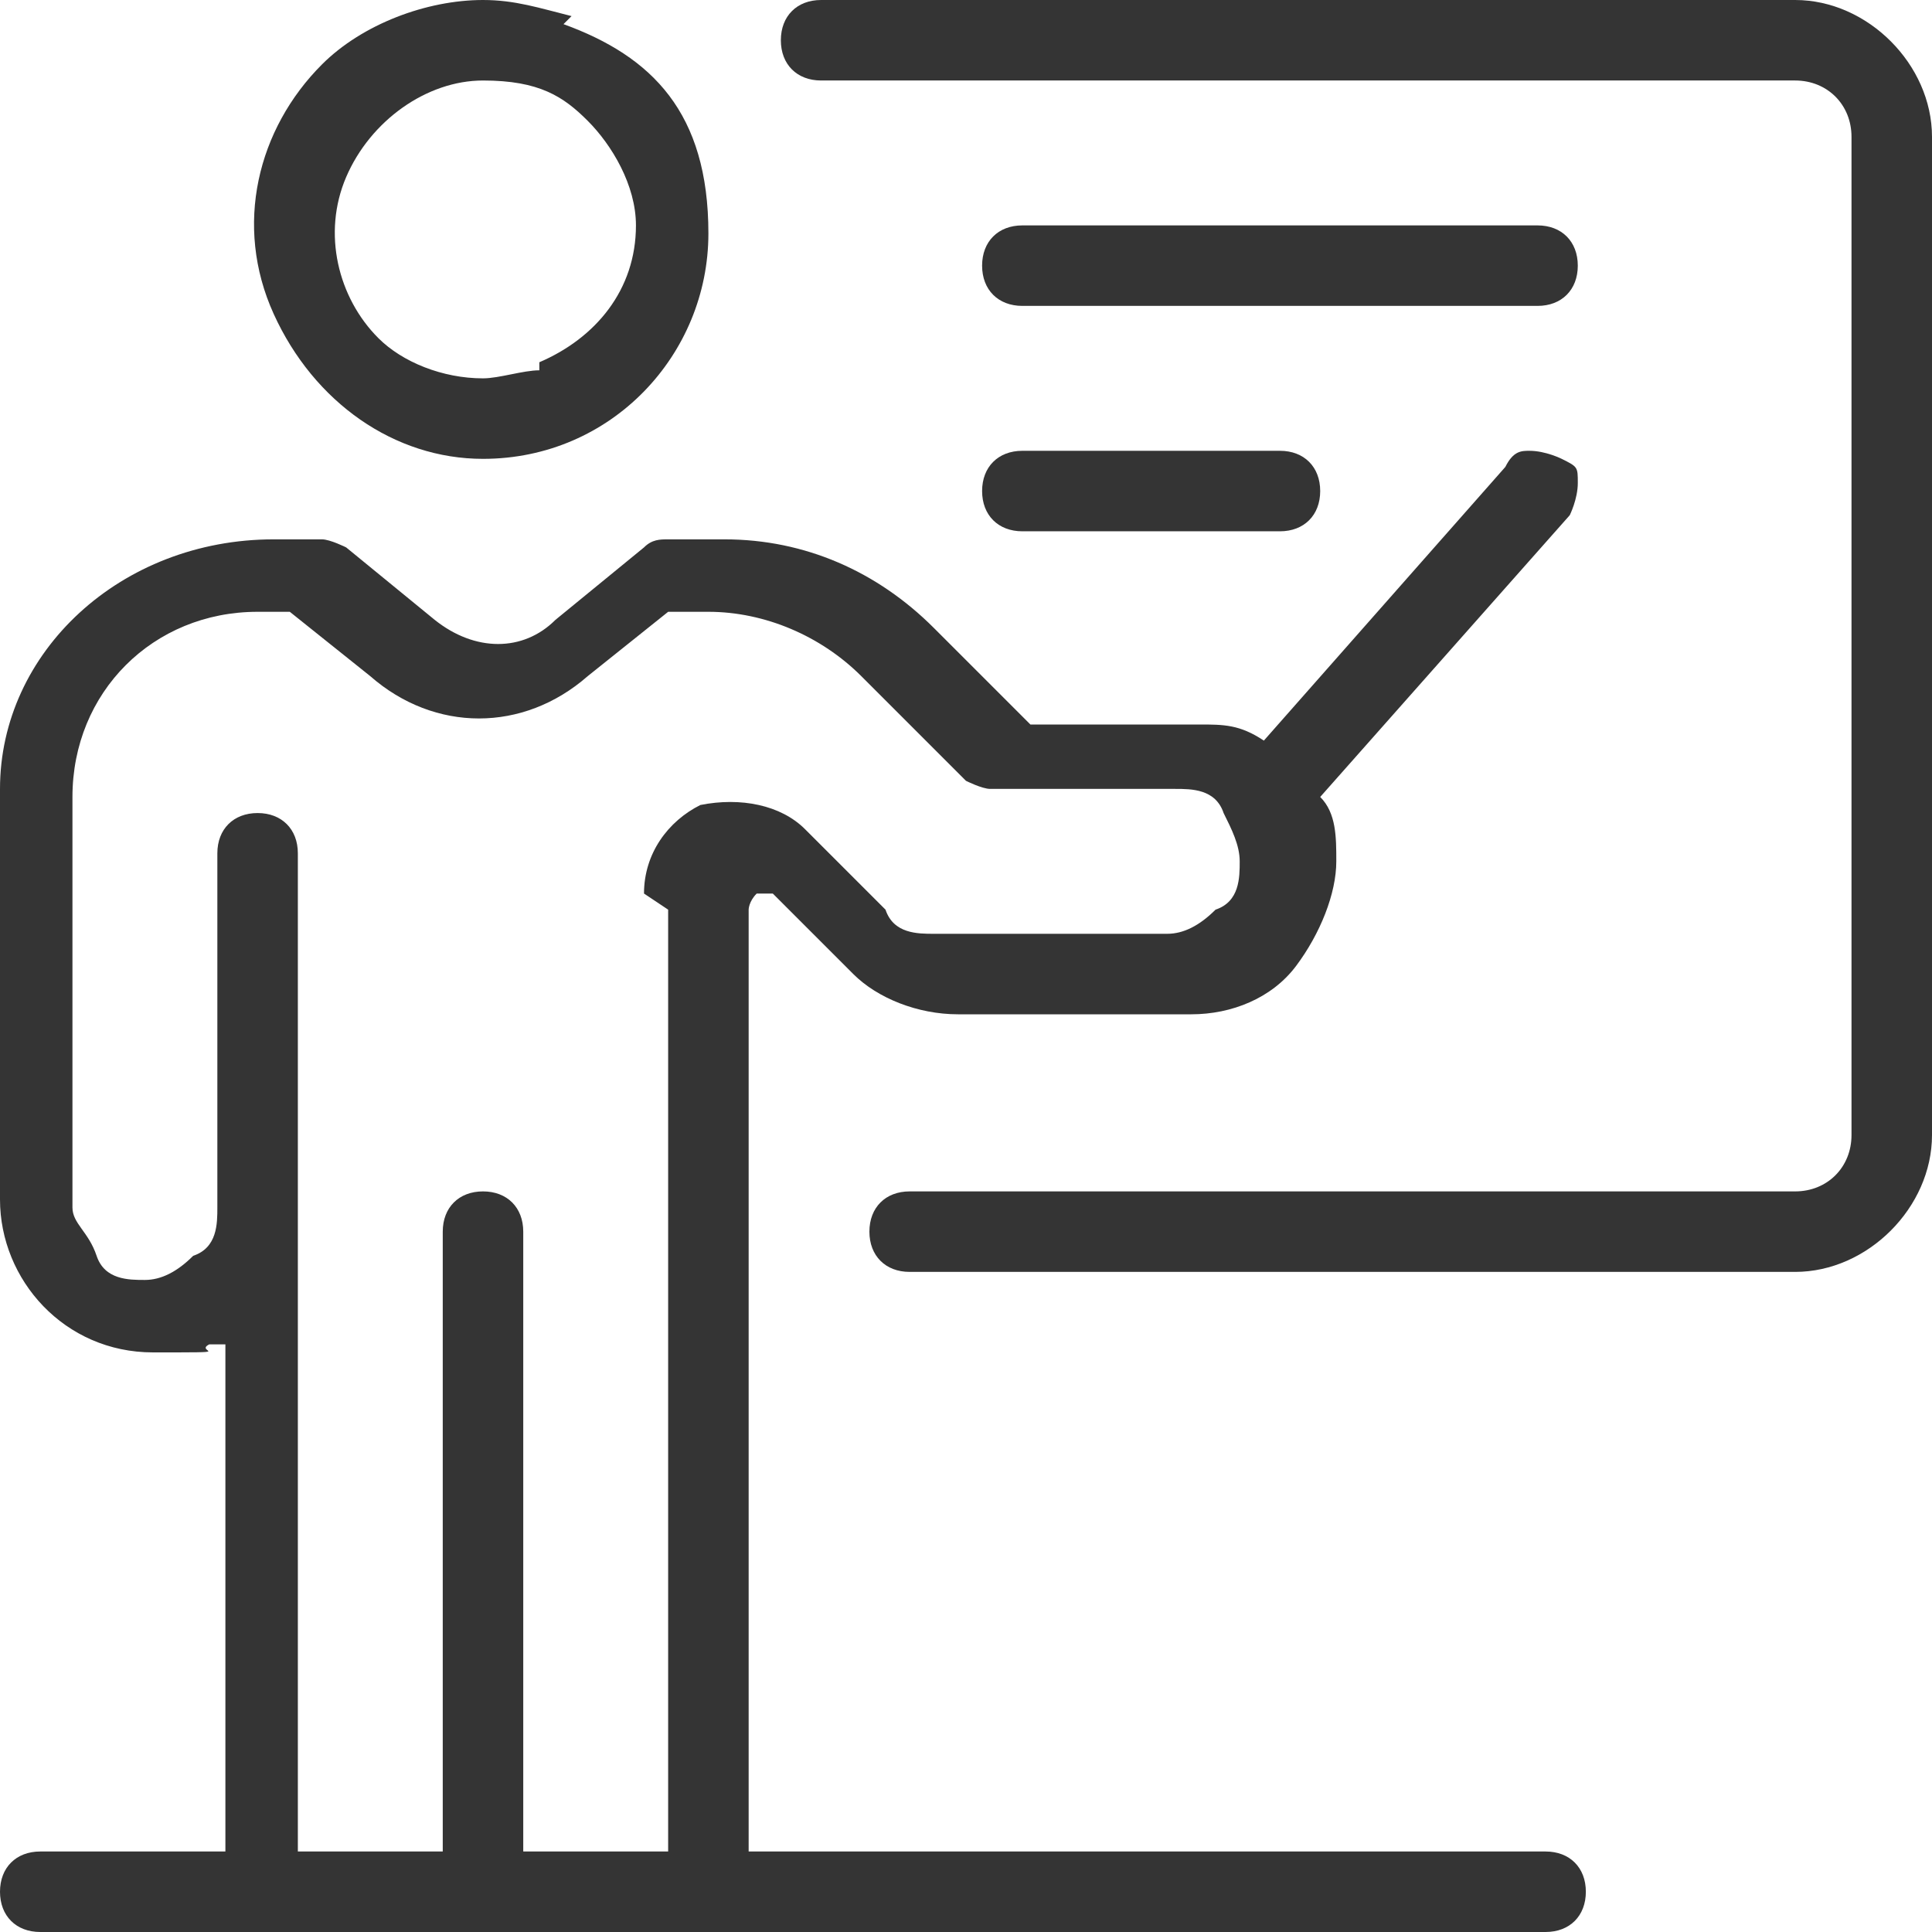 <?xml version="1.0" encoding="UTF-8"?>
<svg id="Capa_1" data-name="Capa 1" xmlns="http://www.w3.org/2000/svg" version="1.1" viewBox="0 0 24 24">
  <defs>
    <style>
      .cls-1 {
        fill: #343434;
        stroke-width: 0px;
      }
    </style>
  </defs>
  <path class="cls-1" d="M7.1.2c-.4-.1-.7-.2-1.1-.2-.7,0-1.5.3-2,.8-.8.8-1.1,2-.6,3.1s1.5,1.8,2.6,1.8c1.6,0,2.8-1.3,2.8-2.8s-.7-2.2-1.8-2.6ZM6.7,4.6c-.2,0-.5.1-.7.1-.5,0-1-.2-1.3-.5-.5-.5-.7-1.3-.4-2,.3-.7,1-1.2,1.7-1.2s1,.2,1.3.5c.3.3.6.8.6,1.3,0,.8-.5,1.4-1.2,1.7Z"/>
  <g>
    <path class="cls-1" d="M22.3,0h-12.1c-.3,0-.5.2-.5.5s.2.5.5.5h12.1c.4,0,.7.3.7.7v12.4c0,.4-.3.7-.7.7h-11c-.3,0-.5.2-.5.5s.2.5.5.5h11c.9,0,1.7-.8,1.7-1.7V1.7c0-.9-.8-1.7-1.7-1.7Z"/>
    <path class="cls-1" d="M19.2,23h-9.9v-11.7c0,0,0-.1.1-.2,0,0,.2,0,.2,0l1,1c.3.3.8.5,1.3.5h2.9c.5,0,1-.2,1.3-.6.3-.4.5-.9.5-1.3,0-.3,0-.6-.2-.8h0c0,0,3.1-3.5,3.1-3.5,0,0,.1-.2.1-.4s0-.2-.2-.3c0,0-.2-.1-.4-.1-.1,0-.2,0-.3.2l-3,3.4h0c-.3-.2-.5-.2-.8-.2h-2.1l-1.2-1.2c-.7-.7-1.6-1.1-2.6-1.1h-.7c-.1,0-.2,0-.3.1l-1.1.9c-.4.4-1,.4-1.5,0l-1.1-.9c0,0-.2-.1-.3-.1h-.6C1.5,6.7,0,8.1,0,9.8c0,0,0,0,0,0v5.1c0,1,.8,1.9,1.9,1.9s.5,0,.7-.1h.2c0,0,0,6.3,0,6.3H.5c-.3,0-.5.2-.5.5s.2.5.5.5h18.7c.3,0,.5-.2.5-.5s-.2-.5-.5-.5ZM8.3,11.3v11.7h-1.8v-7.7c0-.3-.2-.5-.5-.5s-.5.2-.5.5v7.7h-1.8v-12.4c0-.3-.2-.5-.5-.5s-.5.2-.5.5v4.4c0,.2,0,.5-.3.6-.2.2-.4.3-.6.3s-.5,0-.6-.3-.3-.4-.3-.6v-5.1c0-1.3,1-2.3,2.3-2.3h.4l1,.8c.8.7,1.9.7,2.7,0l1-.8h.5c.7,0,1.4.3,1.9.8l1.3,1.3c0,0,.2.1.3.1h2.3c.2,0,.5,0,.6.3,0,0,0,0,0,0,.1.2.2.4.2.6,0,.2,0,.5-.3.6-.2.2-.4.3-.6.3h-2.9c-.2,0-.5,0-.6-.3l-1-1c-.3-.3-.8-.4-1.3-.3-.4.2-.7.6-.7,1.1Z"/>
  </g>
  <path class="cls-1" d="M15.9,5.6h-3.2c-.3,0-.5.2-.5.5s.2.5.5.5h3.2c.3,0,.5-.2.5-.5s-.2-.5-.5-.5Z"/>
  <path class="cls-1" d="M19.1,2.8h-6.4c-.3,0-.5.2-.5.5s.2.5.5.5h6.4c.3,0,.5-.2.5-.5s-.2-.5-.5-.5Z"/>
</svg>